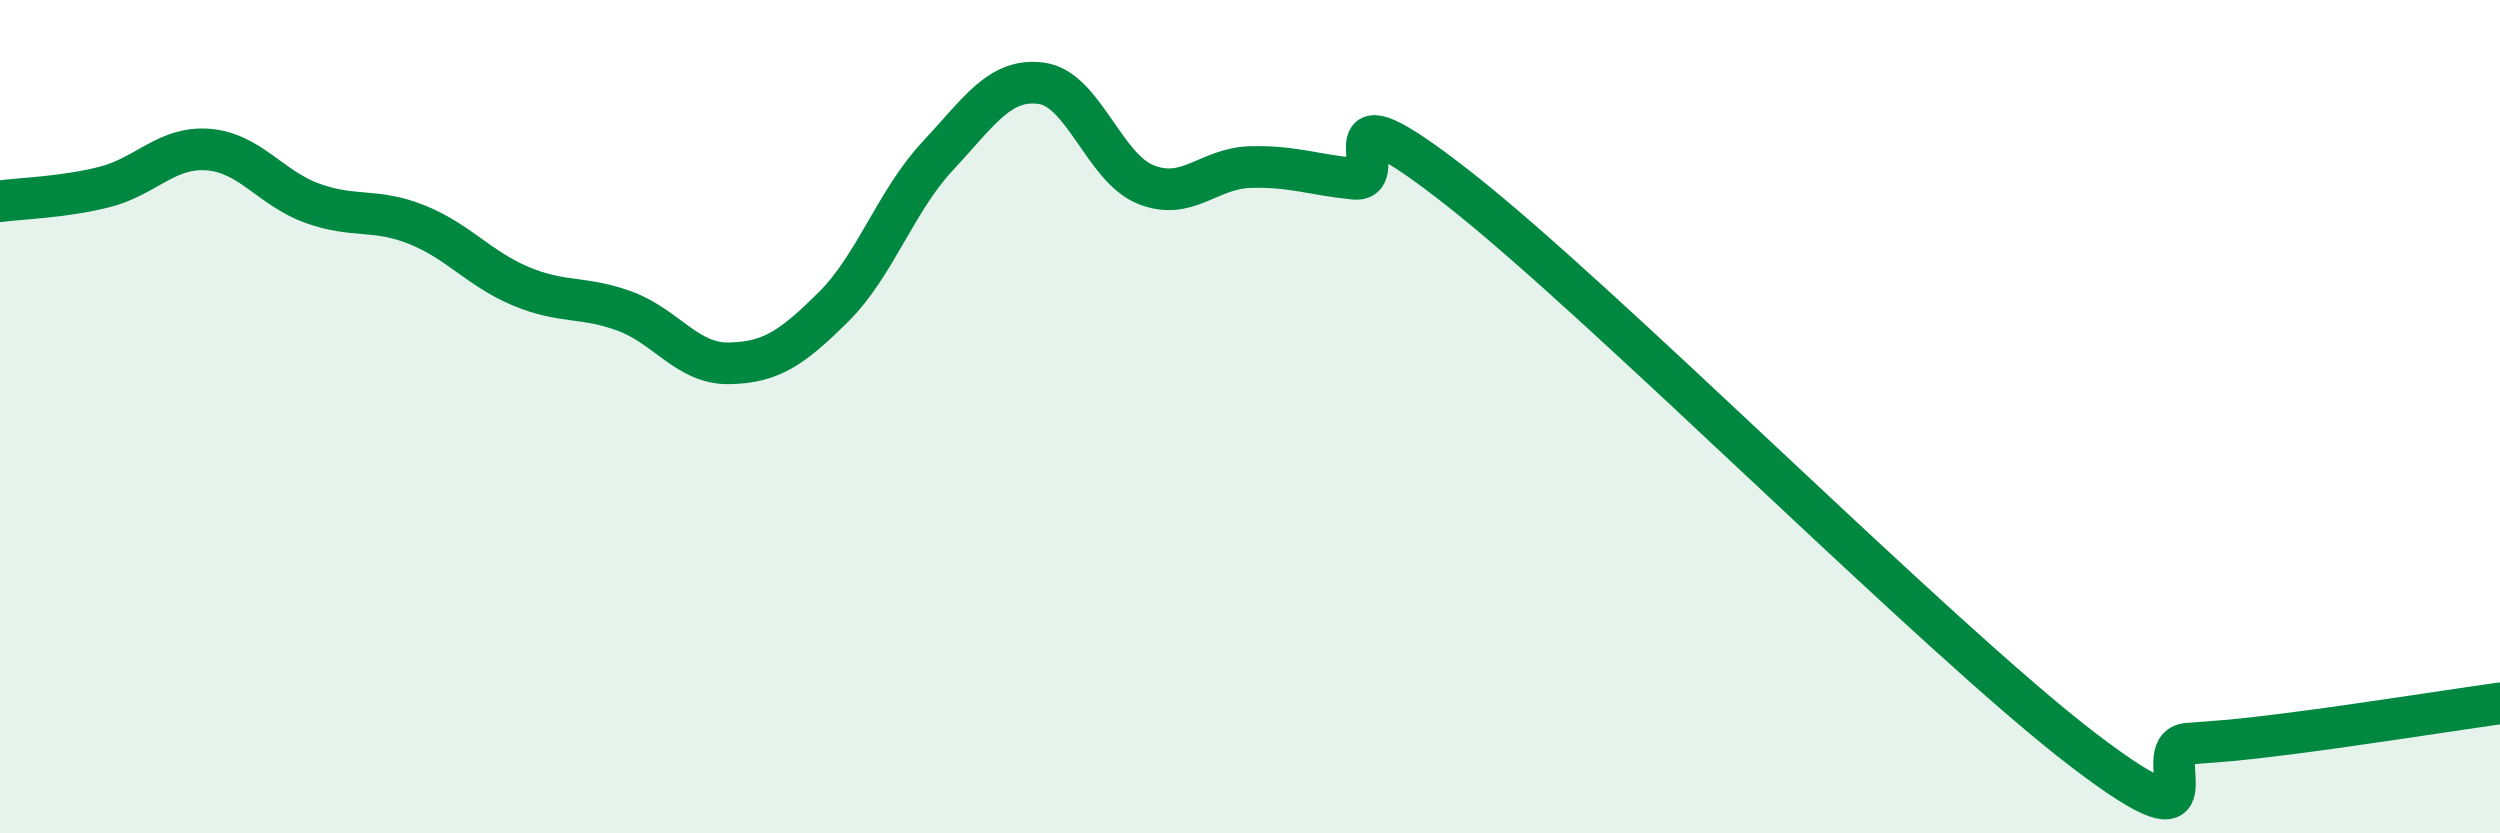 
    <svg width="60" height="20" viewBox="0 0 60 20" xmlns="http://www.w3.org/2000/svg">
      <path
        d="M 0,4.83 C 0.5,4.76 1.5,4.74 2.5,4.49 C 3.5,4.24 4,3.51 5,3.59 C 6,3.67 6.5,4.52 7.5,4.88 C 8.5,5.24 9,4.99 10,5.39 C 11,5.79 11.5,6.45 12.5,6.87 C 13.5,7.29 14,7.1 15,7.47 C 16,7.84 16.5,8.74 17.5,8.72 C 18.5,8.7 19,8.36 20,7.37 C 21,6.38 21.5,4.82 22.5,3.75 C 23.5,2.68 24,1.86 25,2 C 26,2.14 26.5,4.03 27.5,4.43 C 28.5,4.83 29,4.04 30,4.01 C 31,3.98 31.5,4.19 32.5,4.29 C 33.5,4.39 31.5,1.78 35,4.52 C 38.5,7.26 46.5,15.33 50,18 C 53.5,20.67 51.5,17.93 52.5,17.85 C 53.5,17.77 53.5,17.79 55,17.6 C 56.5,17.41 59,17.02 60,16.88L60 20L0 20Z"
        fill="#008740"
        opacity="0.1"
        stroke-linecap="round"
        stroke-linejoin="round"
      />
      <path
        d="M 0,4.83 C 0.5,4.76 1.5,4.74 2.5,4.49 C 3.5,4.24 4,3.51 5,3.59 C 6,3.67 6.5,4.52 7.5,4.88 C 8.5,5.24 9,4.99 10,5.39 C 11,5.79 11.5,6.45 12.5,6.87 C 13.5,7.29 14,7.1 15,7.47 C 16,7.84 16.5,8.74 17.5,8.72 C 18.5,8.7 19,8.36 20,7.37 C 21,6.38 21.5,4.82 22.5,3.75 C 23.5,2.68 24,1.86 25,2 C 26,2.14 26.5,4.03 27.5,4.43 C 28.5,4.83 29,4.04 30,4.01 C 31,3.98 31.5,4.19 32.5,4.29 C 33.5,4.39 31.5,1.78 35,4.52 C 38.5,7.26 46.5,15.33 50,18 C 53.5,20.67 51.5,17.93 52.5,17.85 C 53.5,17.77 53.5,17.79 55,17.6 C 56.5,17.41 59,17.02 60,16.88"
        stroke="#008740"
        stroke-width="1"
        fill="none"
        stroke-linecap="round"
        stroke-linejoin="round"
      />
    </svg>
  